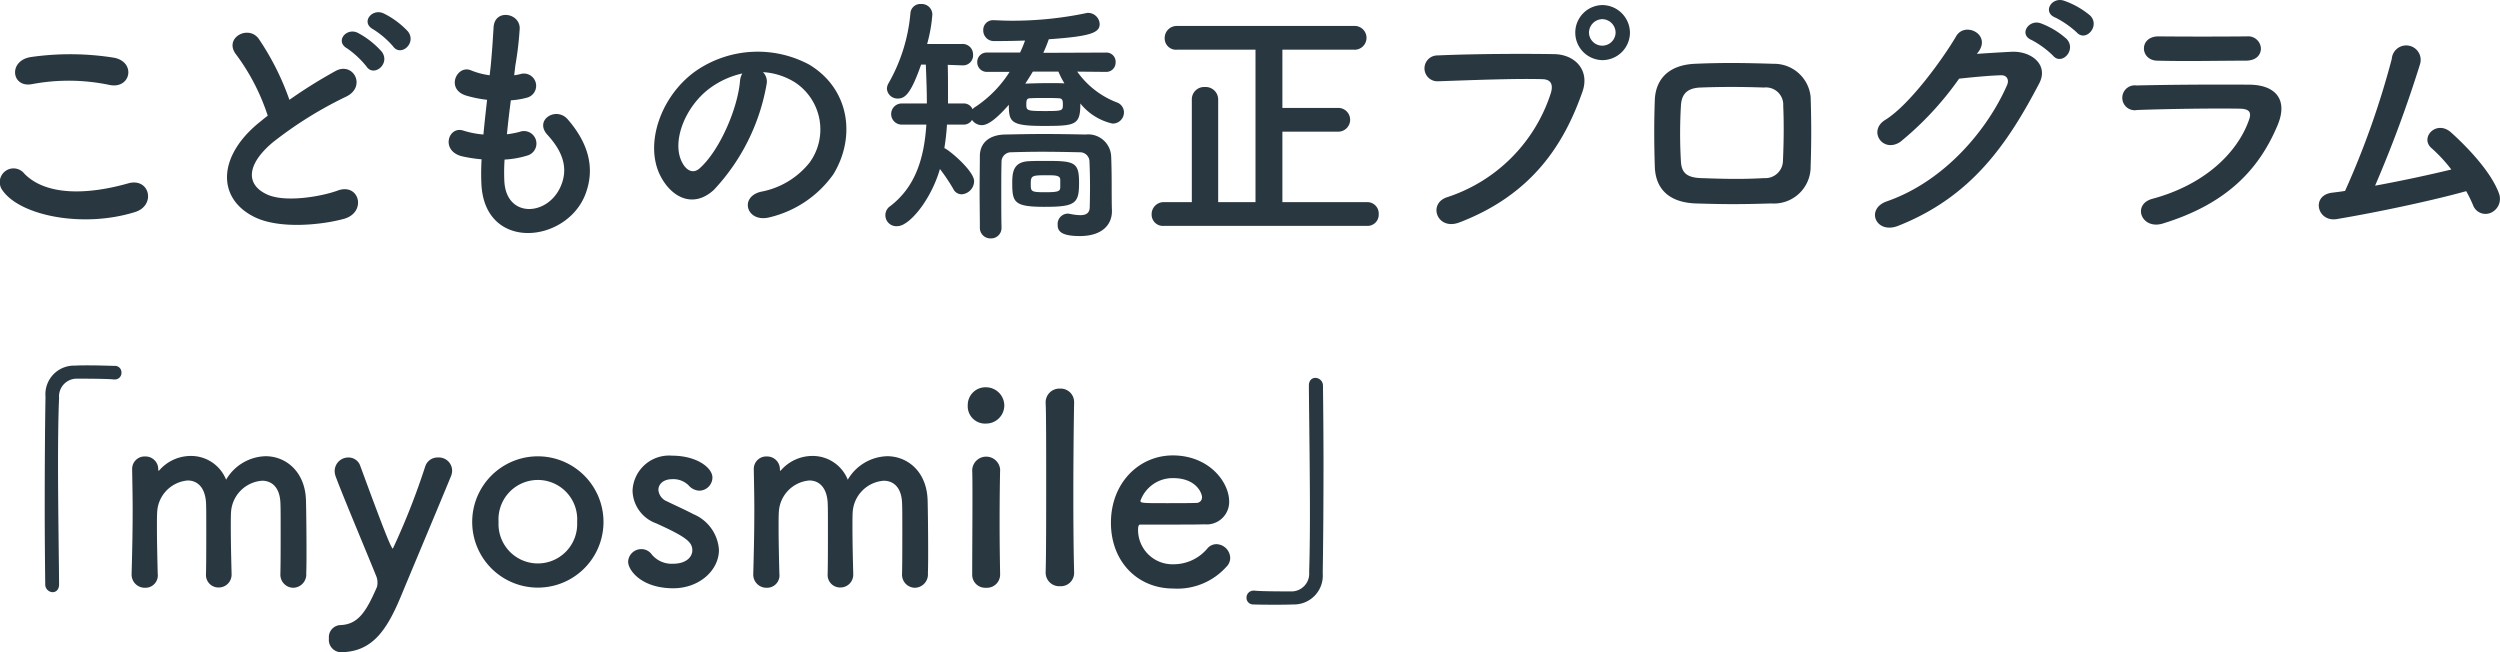 <svg xmlns="http://www.w3.org/2000/svg" viewBox="0 0 239.385 62.453">
  <g id="レイヤー_2" data-name="レイヤー 2">
    <g id="メニュー">
      <g>
        <path d="M.259,18.255a1.317,1.317,0,0,1,2.074-1.625c2.125,2.174,6.174,2,9.948.925,2.074-.575,2.674,2.124.649,2.749C7.982,21.854,1.984,20.68.259,18.255ZM3.058,8.057C1.084,8.432.759,5.783,2.984,5.458a26.533,26.533,0,0,1,7.973.075c2.1.45,1.55,3.024-.475,2.6A19.009,19.009,0,0,0,3.058,8.057Z" style="fill: #293740"/>
        <path d="M22.639,5.258c-1.3-1.6,1.149-2.949,2.149-1.524a25.334,25.334,0,0,1,2.924,5.824,47.803,47.803,0,0,1,4.4-2.749c1.699-.95,2.999,1.45,1.075,2.424a37.578,37.578,0,0,0-7.099,4.424c-2.475,2.1-2.55,3.974-.6,4.924,1.749.875,5.323.225,6.823-.325,2.1-.8,2.849,2.075.625,2.699-1.975.55-6.149,1.05-8.623-.2-3.6-1.825-3.449-5.873.6-9.098.25-.2.475-.4.725-.575A20.324,20.324,0,0,0,22.639,5.258Zm12.447,1.1a8.729,8.729,0,0,0-1.85-1.725c-1.2-.675-.05-2.05,1.05-1.475A8.138,8.138,0,0,1,36.561,4.958C37.411,6.108,35.786,7.433,35.086,6.358Zm2.549-1.925a8.495,8.495,0,0,0-1.899-1.625c-1.225-.65-.125-2.049,1-1.524A8.036,8.036,0,0,1,39.06,3.009C39.935,4.134,38.36,5.483,37.635,4.433Z" style="fill: #293740"/>
        <path d="M48.291,17.305c.149,3.574,4.049,3.424,5.349.65.875-1.875.175-3.524-1.225-5.049-1.3-1.425.85-2.75,1.949-1.475,1.949,2.25,2.649,4.624,1.699,7.148-1.799,4.749-9.772,5.574-9.972-1.1a22.183,22.183,0,0,1,.024-2.225,13.574,13.574,0,0,1-1.925-.3c-2.025-.55-1.249-2.924.176-2.449a8.781,8.781,0,0,0,1.924.375c.101-1.1.226-2.2.351-3.324a11.442,11.442,0,0,1-2.075-.425c-1.899-.65-.8-2.95.525-2.399a7.087,7.087,0,0,0,1.8.475c.024-.3.074-.625.1-.925.149-1.575.2-2.524.274-3.699.125-1.75,2.5-1.35,2.5.125A31.51,31.51,0,0,1,49.34,6.308c-.025.3-.075.6-.101.9a4.609,4.609,0,0,0,.625-.125A1.173,1.173,0,1,1,50.44,9.357a7.762,7.762,0,0,1-1.524.25c-.15,1.125-.275,2.2-.375,3.249a8.543,8.543,0,0,0,1.199-.225,1.194,1.194,0,1,1,.8,2.249,9.024,9.024,0,0,1-2.225.4A18.453,18.453,0,0,0,48.291,17.305Z" style="fill: #293740"/>
        <path d="M73.405,8.057A19.689,19.689,0,0,1,68.356,18.18c-1.925,1.775-4.024.8-5.124-1.35-1.574-3.099.1-7.748,3.449-10.072A10.442,10.442,0,0,1,77.478,6.183c3.875,2.325,4.499,6.923,2.325,10.498a10.448,10.448,0,0,1-6.099,4.124c-2.199.575-2.975-1.95-.825-2.449a7.748,7.748,0,0,0,4.65-2.799,5.395,5.395,0,0,0-1.375-7.649,6.483,6.483,0,0,0-3.1-1A1.251,1.251,0,0,1,73.405,8.057Zm-5.549.475c-2.324,1.799-3.574,5.124-2.524,7.048.375.725,1.024,1.1,1.649.55,1.875-1.649,3.624-5.624,3.874-8.323A1.771,1.771,0,0,1,71.08,7.033,8.281,8.281,0,0,0,67.856,8.533Z" style="fill: #293740"/>
        <path d="M103.148,6.858a8.268,8.268,0,0,0,3.8,2.95,1.012,1.012,0,0,1,.675.95,1.072,1.072,0,0,1-1.1,1.075,5.503,5.503,0,0,1-3.075-1.925c0,2.075-.449,2.15-3.523,2.15-3.15,0-3.324-.375-3.324-2.025-1.075,1.225-1.95,1.95-2.574,1.95a1.132,1.132,0,0,1-.95-.5.927.927,0,0,1-.825.45H90.676a22.034,22.034,0,0,1-.25,2.249c.425.15,2.85,2.175,2.85,3.174a1.28,1.28,0,0,1-1.2,1.25.892.892,0,0,1-.8-.525,17.924,17.924,0,0,0-1.274-1.9c-.85,2.949-2.924,5.474-4.074,5.474a1.05,1.05,0,0,1-.675-1.924c2.449-1.875,3.249-4.674,3.449-7.798H86.377a1.013,1.013,0,1,1,0-2.025h2.374c0-1.225-.05-2.474-.1-3.724h-.45c-.925,2.624-1.475,3.249-2.199,3.249a1.01,1.01,0,0,1-1.075-.925,1.091,1.091,0,0,1,.176-.575,16.349,16.349,0,0,0,2.074-6.673A.948.948,0,0,1,88.202.385a1.017,1.017,0,0,1,1.075,1,14.465,14.465,0,0,1-.5,2.825h3.374a.996.996,0,0,1,1.024,1.024.956.956,0,0,1-.975,1.025h-.05l-1.399-.05c.024.875.024,1.75.024,2.624V9.907H92.25a.897.897,0,0,1,.875.55,1.43,1.43,0,0,1,.351-.275,11.219,11.219,0,0,0,3.199-3.299h-2.15a.912.912,0,0,1-.949-.925.898.898,0,0,1,.949-.925h3.15a11.222,11.222,0,0,0,.475-1.15c-1.4.05-2.55.05-2.975.05A1.01,1.01,0,0,1,94.151,2.909a.929.929,0,0,1,.975-.975h.075c.55.025,1.149.05,1.725.05a34.638,34.638,0,0,0,7.073-.725.689.689,0,0,1,.225-.025,1.117,1.117,0,0,1,1.074,1.075c0,.825-.874,1.175-4.873,1.45a12.822,12.822,0,0,1-.525,1.3l5.999-.025a.877.877,0,0,1,.925.925.89.89,0,0,1-.925.925Zm1.225,10.948c0-.8-.024-1.7-.05-2.325a.901.901,0,0,0-.925-.9c-1.124-.025-2.424-.05-3.674-.05-1.05,0-2.05.025-2.949.05a.908.908,0,0,0-.875.9c-.024.9-.024,2-.024,3.124,0,1.1,0,2.224.024,3.149v.05a.996.996,0,0,1-1.024,1.024,1.008,1.008,0,0,1-1.05-1.05c0-1.1-.025-2.299-.025-3.499s.025-2.374.025-3.374c.024-1.25.925-2,2.424-2.024,1.2-.025,2.475-.05,3.774-.05s2.624.025,3.924.05a2.205,2.205,0,0,1,2.45,2.049c.05,1.175.05,2.649.05,3.274,0,.275,0,1.35.024,1.949V20.23c0,1.25-.899,2.374-3.074,2.374-1.949,0-2.124-.575-2.124-1.1a.992.992,0,0,1,.975-1.05c.075,0,.125.025.2.025a5.207,5.207,0,0,0,.999.125c.551,0,.9-.2.9-.8C104.348,19.805,104.373,18.88,104.373,17.805Zm-4.299,2c-2.949,0-3.148-.4-3.148-2.275,0-1.049.1-2.049,1.649-2.099.5-.025,1.074-.025,1.6-.025,2.724,0,3.149.125,3.149,2.099C103.324,19.455,102.999,19.805,100.074,19.805ZM98.899,6.858c-.225.375-.475.775-.725,1.15.7-.025,1.524-.05,2.3-.05.5,0,1,0,1.449.025a7.931,7.931,0,0,1-.574-1.125Zm2.45,2.55c-.426-.025-.875-.025-1.325-.025s-.899,0-1.35.025c-.325,0-.4.124-.4.575,0,.6.05.65,1.749.65,1.75,0,1.75-.025,1.75-.65C101.774,9.607,101.724,9.408,101.349,9.408Zm.175,7.823c0-.45-.45-.45-1.375-.45-1.35,0-1.449.05-1.449.825,0,.75.025.8,1.425.8,1.249,0,1.399-.1,1.399-.5Z" style="fill: #293740"/>
        <path d="M111.448,21.629a1.083,1.083,0,0,1-1.175-1.1,1.156,1.156,0,0,1,1.175-1.175h2.674V9.532a1.179,1.179,0,0,1,1.25-1.199,1.198,1.198,0,0,1,1.274,1.199v9.823H120.22V4.759h-7.522a1.083,1.083,0,0,1-1.175-1.1,1.155,1.155,0,0,1,1.175-1.174H129.643a1.139,1.139,0,1,1,0,2.274h-6.849v5.573h5.35a1.137,1.137,0,0,1,0,2.275h-5.35v6.748h8.099a1.093,1.093,0,0,1,1.125,1.15,1.074,1.074,0,0,1-1.125,1.125Z" style="fill: #293740"/>
        <path d="M138.58,18.88a15.466,15.466,0,0,0,9.922-9.973c.2-.675.125-1.3-.8-1.325-2.449-.075-6.398.075-9.997.2a1.238,1.238,0,1,1-.05-2.474c3.299-.15,7.973-.175,11.146-.125,2.024.025,3.449,1.55,2.725,3.599-1.749,4.999-4.799,9.848-11.797,12.522C137.604,22.104,136.679,19.48,138.58,18.88ZM153.425,5.758a2.637,2.637,0,0,1,0-5.273,2.667,2.667,0,0,1,2.649,2.649A2.645,2.645,0,0,1,153.425,5.758Zm0-3.924a1.302,1.302,0,0,0-1.274,1.299,1.275,1.275,0,0,0,2.549,0A1.301,1.301,0,0,0,153.425,1.834Z" style="fill: #293740"/>
        <path d="M169.602,19.48c-3.1.1-4.824.075-7.249,0-2.549-.1-3.823-1.399-3.898-3.499-.075-2.475-.075-4.274,0-6.423.075-1.85,1.199-3.324,3.824-3.449,2.799-.125,5.123-.075,7.548,0a3.51,3.51,0,0,1,3.549,3.174c.075,2.274.075,4.499,0,6.648A3.515,3.515,0,0,1,169.602,19.48Zm1.149-9.348a1.657,1.657,0,0,0-1.85-1.75c-2.149-.075-4.124-.075-6.073,0-1.4.05-1.825.75-1.875,1.774a46.53,46.53,0,0,0,0,5.274c.05,1.1.55,1.575,1.925,1.625,2.274.075,3.773.125,6.049,0a1.69,1.69,0,0,0,1.799-1.675C170.801,13.731,170.827,11.807,170.751,10.132Z" style="fill: #293740"/>
        <path d="M189.291,5.159c1.075-.075,2.3-.15,3.3-.2,1.924-.1,3.599,1.25,2.674,3.024-3.049,5.824-6.498,10.872-13.521,13.646-2.124.825-3.149-1.625-1.074-2.349,5.548-1.925,9.672-6.898,11.521-11.148.2-.475,0-.95-.6-.925-1.05.025-2.874.2-3.999.325a30.308,30.308,0,0,1-5.624,6.048c-1.674,1.125-3.148-1.05-1.449-2.1,2.399-1.475,5.648-6.048,6.799-8.023.824-1.4,3.323-.2,2.149,1.475Zm5.249-1.325c-1.274-.525-.274-2.024.875-1.6A7.728,7.728,0,0,1,197.89,3.734c.975,1.05-.476,2.574-1.3,1.6A8.832,8.832,0,0,0,194.541,3.834Zm2.274-2.149c-1.274-.5-.375-2.0.8-1.625a7.988,7.988,0,0,1,2.524,1.425c1,1-.425,2.574-1.274,1.625A9.097,9.097,0,0,0,196.815,1.684Z" style="fill: #293740"/>
        <path d="M207.094,21.405c-2.05.625-2.975-1.85-.976-2.374,4.924-1.325,8.099-4.349,9.224-7.523.25-.675.125-1.075-.825-1.1-2.55-.05-7.198.025-9.873.125a1.192,1.192,0,1,1-.074-2.35c3.224-.075,7.423-.1,10.822-.075,2.499.025,3.724,1.424,2.699,3.874C216.341,16.156,213.292,19.505,207.094,21.405Zm7.947-15.596c-2.349,0-5.798.075-8.497,0-1.65-.05-1.75-2.35.175-2.325,2.399.025,5.898.025,8.423,0a1.22,1.22,0,0,1,1.35,1.15C216.492,5.233,216.067,5.808,215.041,5.808Z" style="fill: #293740"/>
        <path d="M223.751,20.979c-1.874.3-2.475-2.249-.475-2.524.399-.05.85-.1,1.274-.175a81.024,81.024,0,0,0,4.474-12.647,1.385,1.385,0,1,1,2.7.525,118.428,118.428,0,0,1-4.3,11.622c2.6-.475,5.35-1.075,7.299-1.549a14.281,14.281,0,0,0-1.899-2.05c-1.15-1.0.475-2.749,1.874-1.5,1.2,1.075,3.8,3.624,4.6,5.873a1.46,1.46,0,0,1-.8,1.825,1.272,1.272,0,0,1-1.7-.75,12.877,12.877,0,0,0-.649-1.325C232.924,19.205,227.625,20.33,223.751,20.979Z" style="fill: #293740"/>
        <path d="M5.657,55.954c0,.525-.301.75-.625.75a.737.737,0,0,1-.7-.725c-.025-2.149-.05-4.748-.05-7.448,0-3.724.024-7.573.075-10.547A2.741,2.741,0,0,1,7.181,35.01c.425-.025.824-.025,1.225-.025.875,0,1.649.025,2.549.05a.622.622,0,0,1,.675.65.629.629,0,0,1-.649.65h-.1c-.15-.025-.851-.075-3.449-.075a1.698,1.698,0,0,0-1.774,1.85c-.075,1.65-.101,3.899-.101,6.349,0,3.899.075,8.273.101,11.472Z" style="fill: #293740"/>
        <path d="M26.849,54.93c.025-.975.025-2.774.025-4.299,0-1.125,0-2.1-.025-2.524C26.774,46.632,26,46.032,25.1,46.032a3.212,3.212,0,0,0-2.975,2.974c-.025.4-.025.875-.025,1.45,0,1.075.025,2.524.075,4.474v.05a1.227,1.227,0,0,1-1.25,1.274,1.195,1.195,0,0,1-1.199-1.299V54.93c.025-.975.025-2.774.025-4.299,0-1.125,0-2.1-.025-2.524-.1-1.5-.875-2.099-1.75-2.099a3.192,3.192,0,0,0-2.924,2.999c-.025.4-.025.875-.025,1.45,0,1.075.025,2.524.075,4.474a1.188,1.188,0,0,1-1.225,1.35,1.259,1.259,0,0,1-1.274-1.325v-.05c.074-2.674.1-4.424.1-6.048,0-1.25-.025-2.449-.05-3.899v-.05a1.19,1.19,0,0,1,1.25-1.2,1.218,1.218,0,0,1,1.249,1.25.301.301,0,0,0,.025.125c.024,0,.075-.05.1-.075a3.996,3.996,0,0,1,3-1.35,3.615,3.615,0,0,1,3.374,2.274,4.512,4.512,0,0,1,3.773-2.249c1.975,0,3.8,1.5,3.874,4.224.025.875.051,3.024.051,4.849,0,.825,0,1.575-.025,2.124a1.278,1.278,0,0,1-1.25,1.4,1.251,1.251,0,0,1-1.225-1.325Z" style="fill: #293740"/>
        <path d="M32.62,62.453a1.182,1.182,0,0,1-1.124-1.325A1.153,1.153,0,0,1,32.62,59.853c1.65-.075,2.425-1.225,3.475-3.649a1.551,1.551,0,0,0,.05-.4,1.567,1.567,0,0,0-.125-.65c-.75-1.875-3.274-7.873-3.874-9.523a1.507,1.507,0,0,1-.1-.55A1.305,1.305,0,0,1,33.37,43.807a1.179,1.179,0,0,1,1.125.8c2.324,6.323,2.975,7.923,3.124,7.923a67.948,67.948,0,0,0,3.1-7.873,1.238,1.238,0,0,1,1.225-.85,1.27,1.27,0,0,1,1.35,1.225,1.44,1.44,0,0,1-.125.6c-1.199,2.924-3.35,8.023-4.824,11.572C36.944,60.553,35.519,62.428,32.62,62.453Z" style="fill: #293740"/>
        <path d="M45.215,49.981a6.286,6.286,0,1,1,12.572,0,6.286,6.286,0,1,1-12.572,0Zm10.048,0a3.77,3.77,0,1,0-7.523,0,3.767,3.767,0,1,0,7.523,0Z" style="fill: #293740"/>
        <path d="M64.469,56.329c-3.05,0-4.324-1.725-4.324-2.549a1.266,1.266,0,0,1,1.274-1.2,1.223,1.223,0,0,1,1,.525,2.462,2.462,0,0,0,2.024.875c1.324,0,1.85-.7,1.85-1.274,0-.8-.55-1.275-3.475-2.6a3.405,3.405,0,0,1-2.249-3.124,3.503,3.503,0,0,1,3.799-3.349c2.3,0,3.85,1.125,3.85,2.1a1.27,1.27,0,0,1-1.25,1.25,1.421,1.421,0,0,1-1.024-.5,2.07,2.07,0,0,0-1.575-.6c-.85,0-1.324.475-1.324,1.024a1.289,1.289,0,0,0,.824,1.1c.65.325,1.774.825,2.524,1.225a3.983,3.983,0,0,1,2.449,3.424C68.842,54.605,66.968,56.329,64.469,56.329Z" style="fill: #293740"/>
        <path d="M86.375,54.93c.025-.975.025-2.774.025-4.299,0-1.125,0-2.1-.025-2.524-.075-1.475-.85-2.074-1.749-2.074a3.212,3.212,0,0,0-2.975,2.974c-.025.4-.025.875-.025,1.45,0,1.075.025,2.524.075,4.474v.05a1.227,1.227,0,0,1-1.25,1.274,1.195,1.195,0,0,1-1.199-1.299V54.93c.025-.975.025-2.774.025-4.299,0-1.125,0-2.1-.025-2.524-.1-1.5-.875-2.099-1.75-2.099a3.191,3.191,0,0,0-2.924,2.999c-.025.4-.025.875-.025,1.45,0,1.075.025,2.524.075,4.474a1.188,1.188,0,0,1-1.225,1.35,1.259,1.259,0,0,1-1.274-1.325v-.05c.075-2.674.1-4.424.1-6.048,0-1.25-.024-2.449-.05-3.899v-.05a1.19,1.19,0,0,1,1.25-1.2,1.218,1.218,0,0,1,1.249,1.25.301.301,0,0,0,.025.125c.024,0,.075-.05.1-.075a3.996,3.996,0,0,1,2.999-1.35,3.615,3.615,0,0,1,3.375,2.274,4.512,4.512,0,0,1,3.773-2.249c1.975,0,3.8,1.5,3.874,4.224.025.875.051,3.024.051,4.849,0,.825,0,1.575-.025,2.124a1.278,1.278,0,0,1-1.25,1.4,1.251,1.251,0,0,1-1.225-1.325Z" style="fill: #293740"/>
        <path d="M92.667,38.783a1.695,1.695,0,0,1,1.749-1.699,1.762,1.762,0,0,1,1.75,1.699,1.743,1.743,0,0,1-1.75,1.775A1.659,1.659,0,0,1,92.667,38.783ZM94.416,56.28a1.244,1.244,0,0,1-1.324-1.275c0-2.074.024-4.924.024-7.198,0-1.125,0-2.125-.024-2.799a1.341,1.341,0,0,1,2.674-.075v.05c-.025,1.025-.05,2.999-.05,5.099,0,1.725.025,3.499.05,4.874v.05A1.264,1.264,0,0,1,94.416,56.28Z" style="fill: #293740"/>
        <path d="M100.126,54.78c.05-1.75.05-5.298.05-8.648s0-6.523-.05-7.523a1.318,1.318,0,0,1,1.375-1.399,1.29,1.29,0,0,1,1.35,1.325v.05c-.025,1.225-.075,5.074-.075,8.973,0,2.649.025,5.324.075,7.223v.05a1.27,1.27,0,0,1-1.35,1.3,1.297,1.297,0,0,1-1.375-1.325Z" style="fill: #293740"/>
        <path d="M112.35,56.354c-3.425,0-5.974-2.574-5.974-6.298,0-3.824,2.699-6.448,5.923-6.448,3.449,0,5.399,2.524,5.399,4.424a2.156,2.156,0,0,1-2.375,2.174c-.774.025-1.3.025-6.149.025-.149,0-.2.2-.2.475a3.29,3.29,0,0,0,3.4,3.324,4.208,4.208,0,0,0,3.249-1.525,1.137,1.137,0,0,1,.851-.4,1.363,1.363,0,0,1,1.324,1.3,1.193,1.193,0,0,1-.375.875A6.292,6.292,0,0,1,112.35,56.354Zm2.749-8.748c0-.35-.525-1.825-2.775-1.825a3.283,3.283,0,0,0-3.124,2.174c0,.225.25.225,2.574.225,1.024,0,2.15,0,2.824-.025A.529.529,0,0,0,115.099,47.607Z" style="fill: #293740"/>
        <path d="M125.33,36.934c0-.525.301-.75.625-.75a.739.739,0,0,1,.725.725c.025,2.149.051,4.749.051,7.448,0,3.724-.025,7.573-.075,10.547a2.761,2.761,0,0,1-2.85,2.975c-.6.025-1.125.025-1.649.025-.7,0-1.375,0-2.125-.025a.636.636,0,0,1-.675-.65.671.671,0,0,1,.675-.675h.101c.149.025.85.075,3.449.075a1.698,1.698,0,0,0,1.774-1.85c.05-1.5.075-3.499.075-5.673,0-4.074-.075-8.773-.101-12.147Z" style="fill: #293740"/>
      </g>
    </g>
  </g>
</svg>
